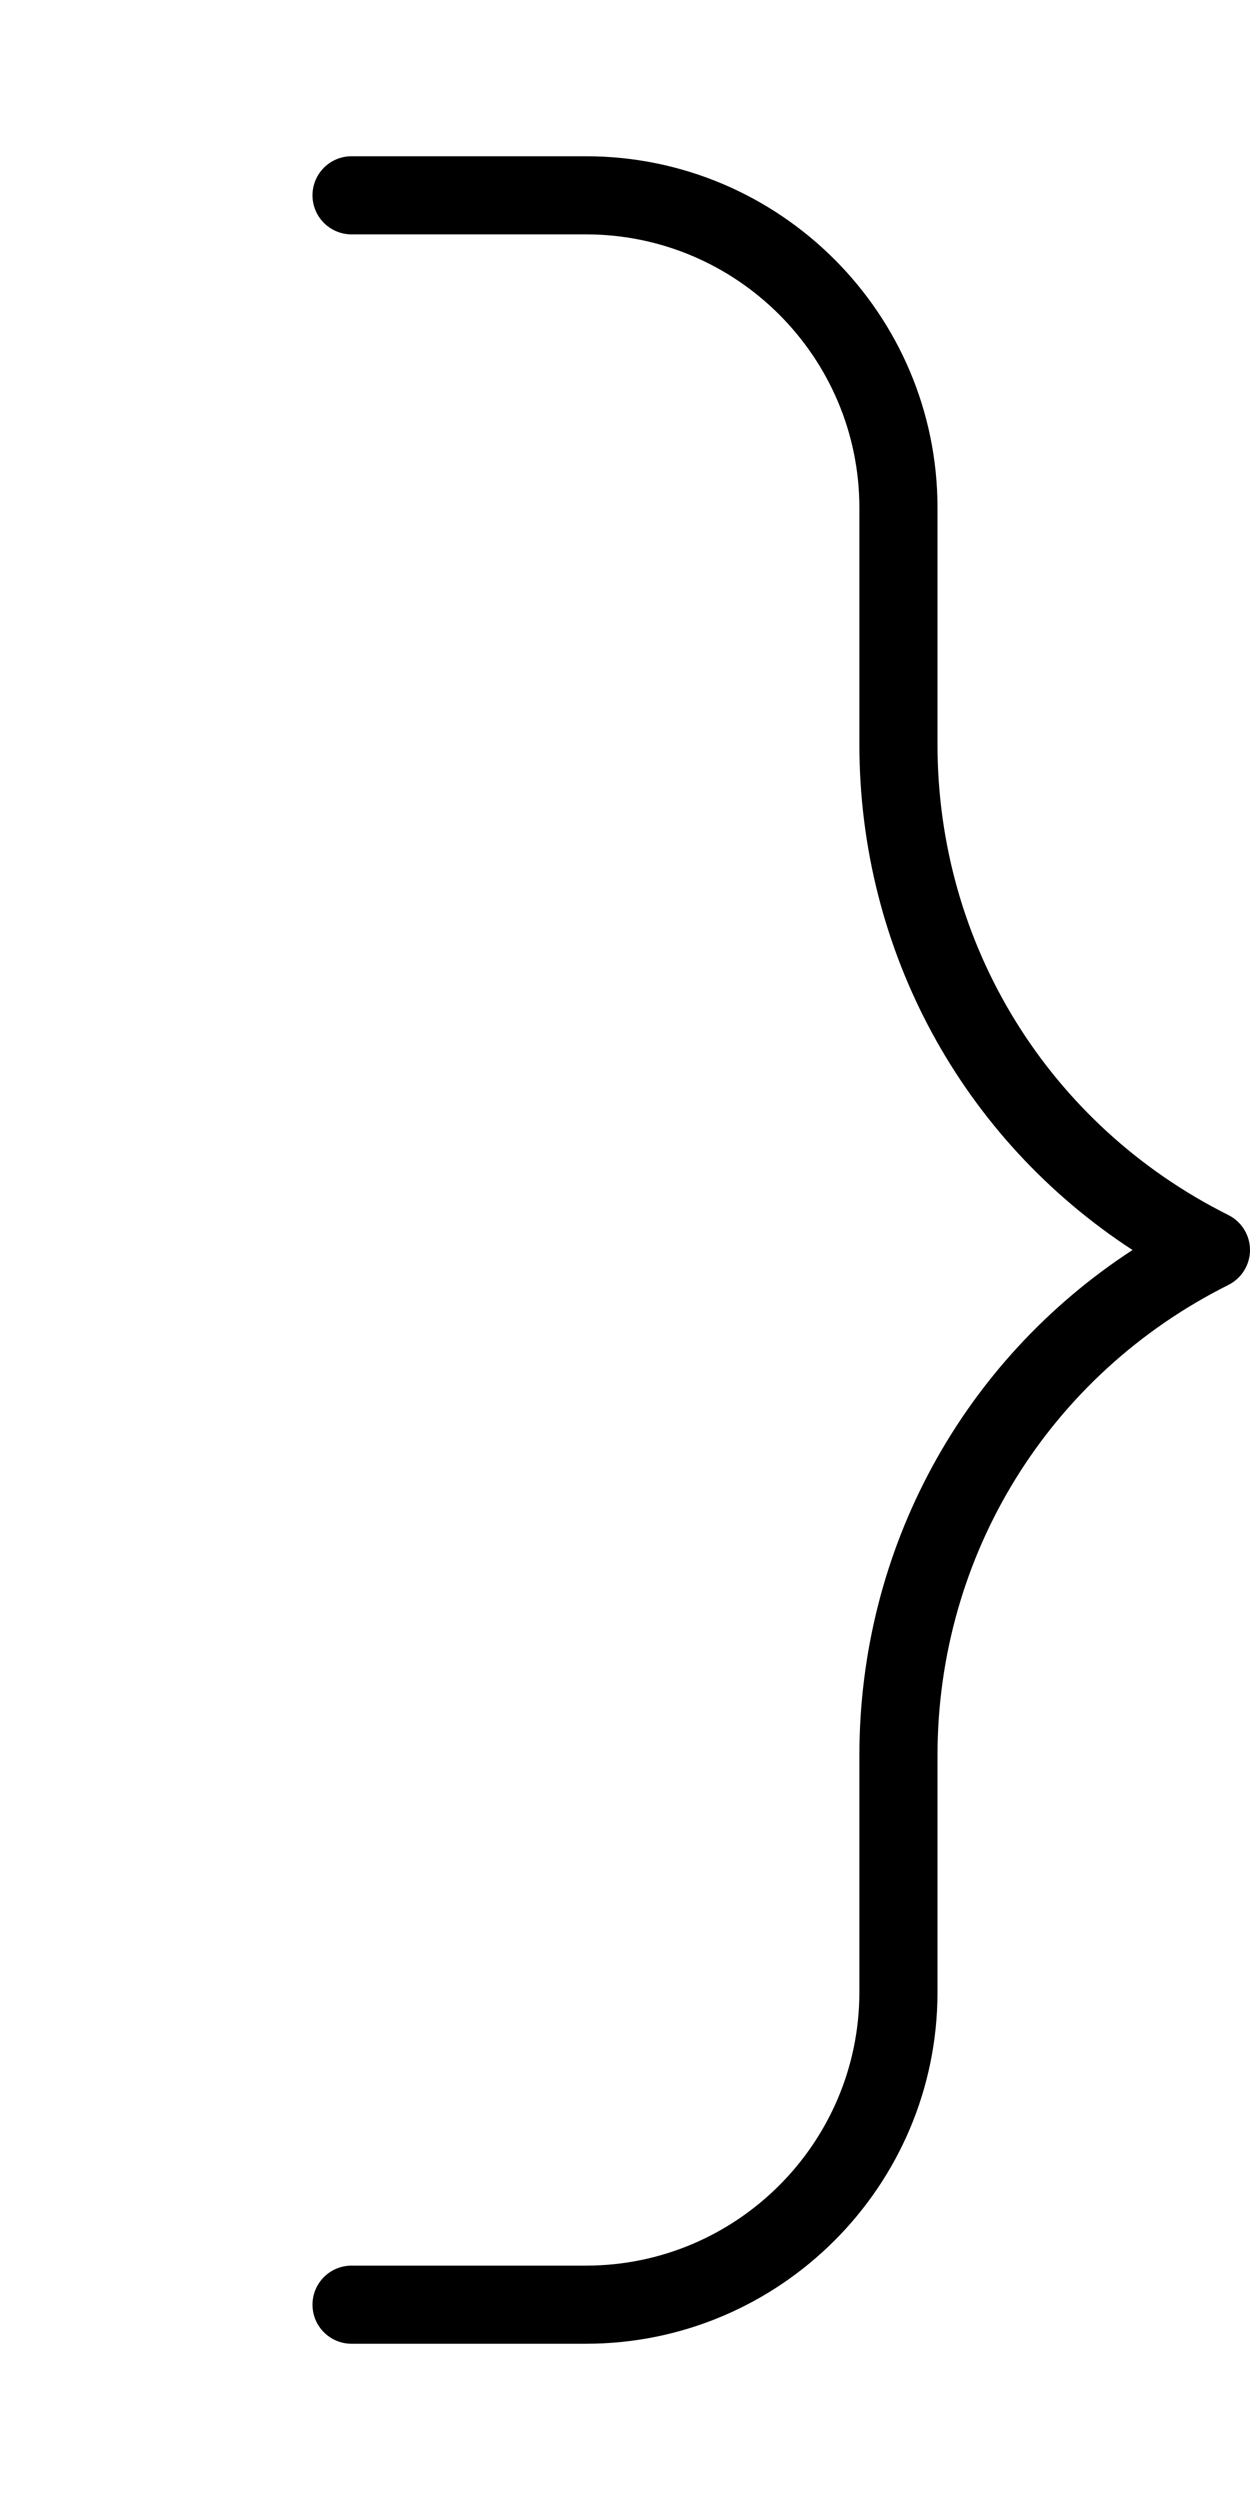 <svg xmlns="http://www.w3.org/2000/svg" viewBox="0 0 256 512"><!-- Font Awesome Pro 6.0.0-alpha2 by @fontawesome - https://fontawesome.com License - https://fontawesome.com/license (Commercial License) --><path d="M231.938 256C197.109 278.703 176 317.203 176 359.547V408C176 438.875 150.875 464 120 464H72C67.578 464 64 467.578 64 472S67.578 480 72 480H120C159.703 480 192 447.703 192 408V359.547C192 318.469 214.828 281.531 251.578 263.156C254.281 261.797 256 259.031 256 256S254.281 250.203 251.578 248.844C214.828 230.469 192 193.531 192 152.453V104C192 64.297 159.703 32 120 32H72C67.578 32 64 35.578 64 40S67.578 48 72 48H120C150.875 48 176 73.125 176 104V152.453C176 194.797 197.109 233.297 231.938 256Z"/></svg>